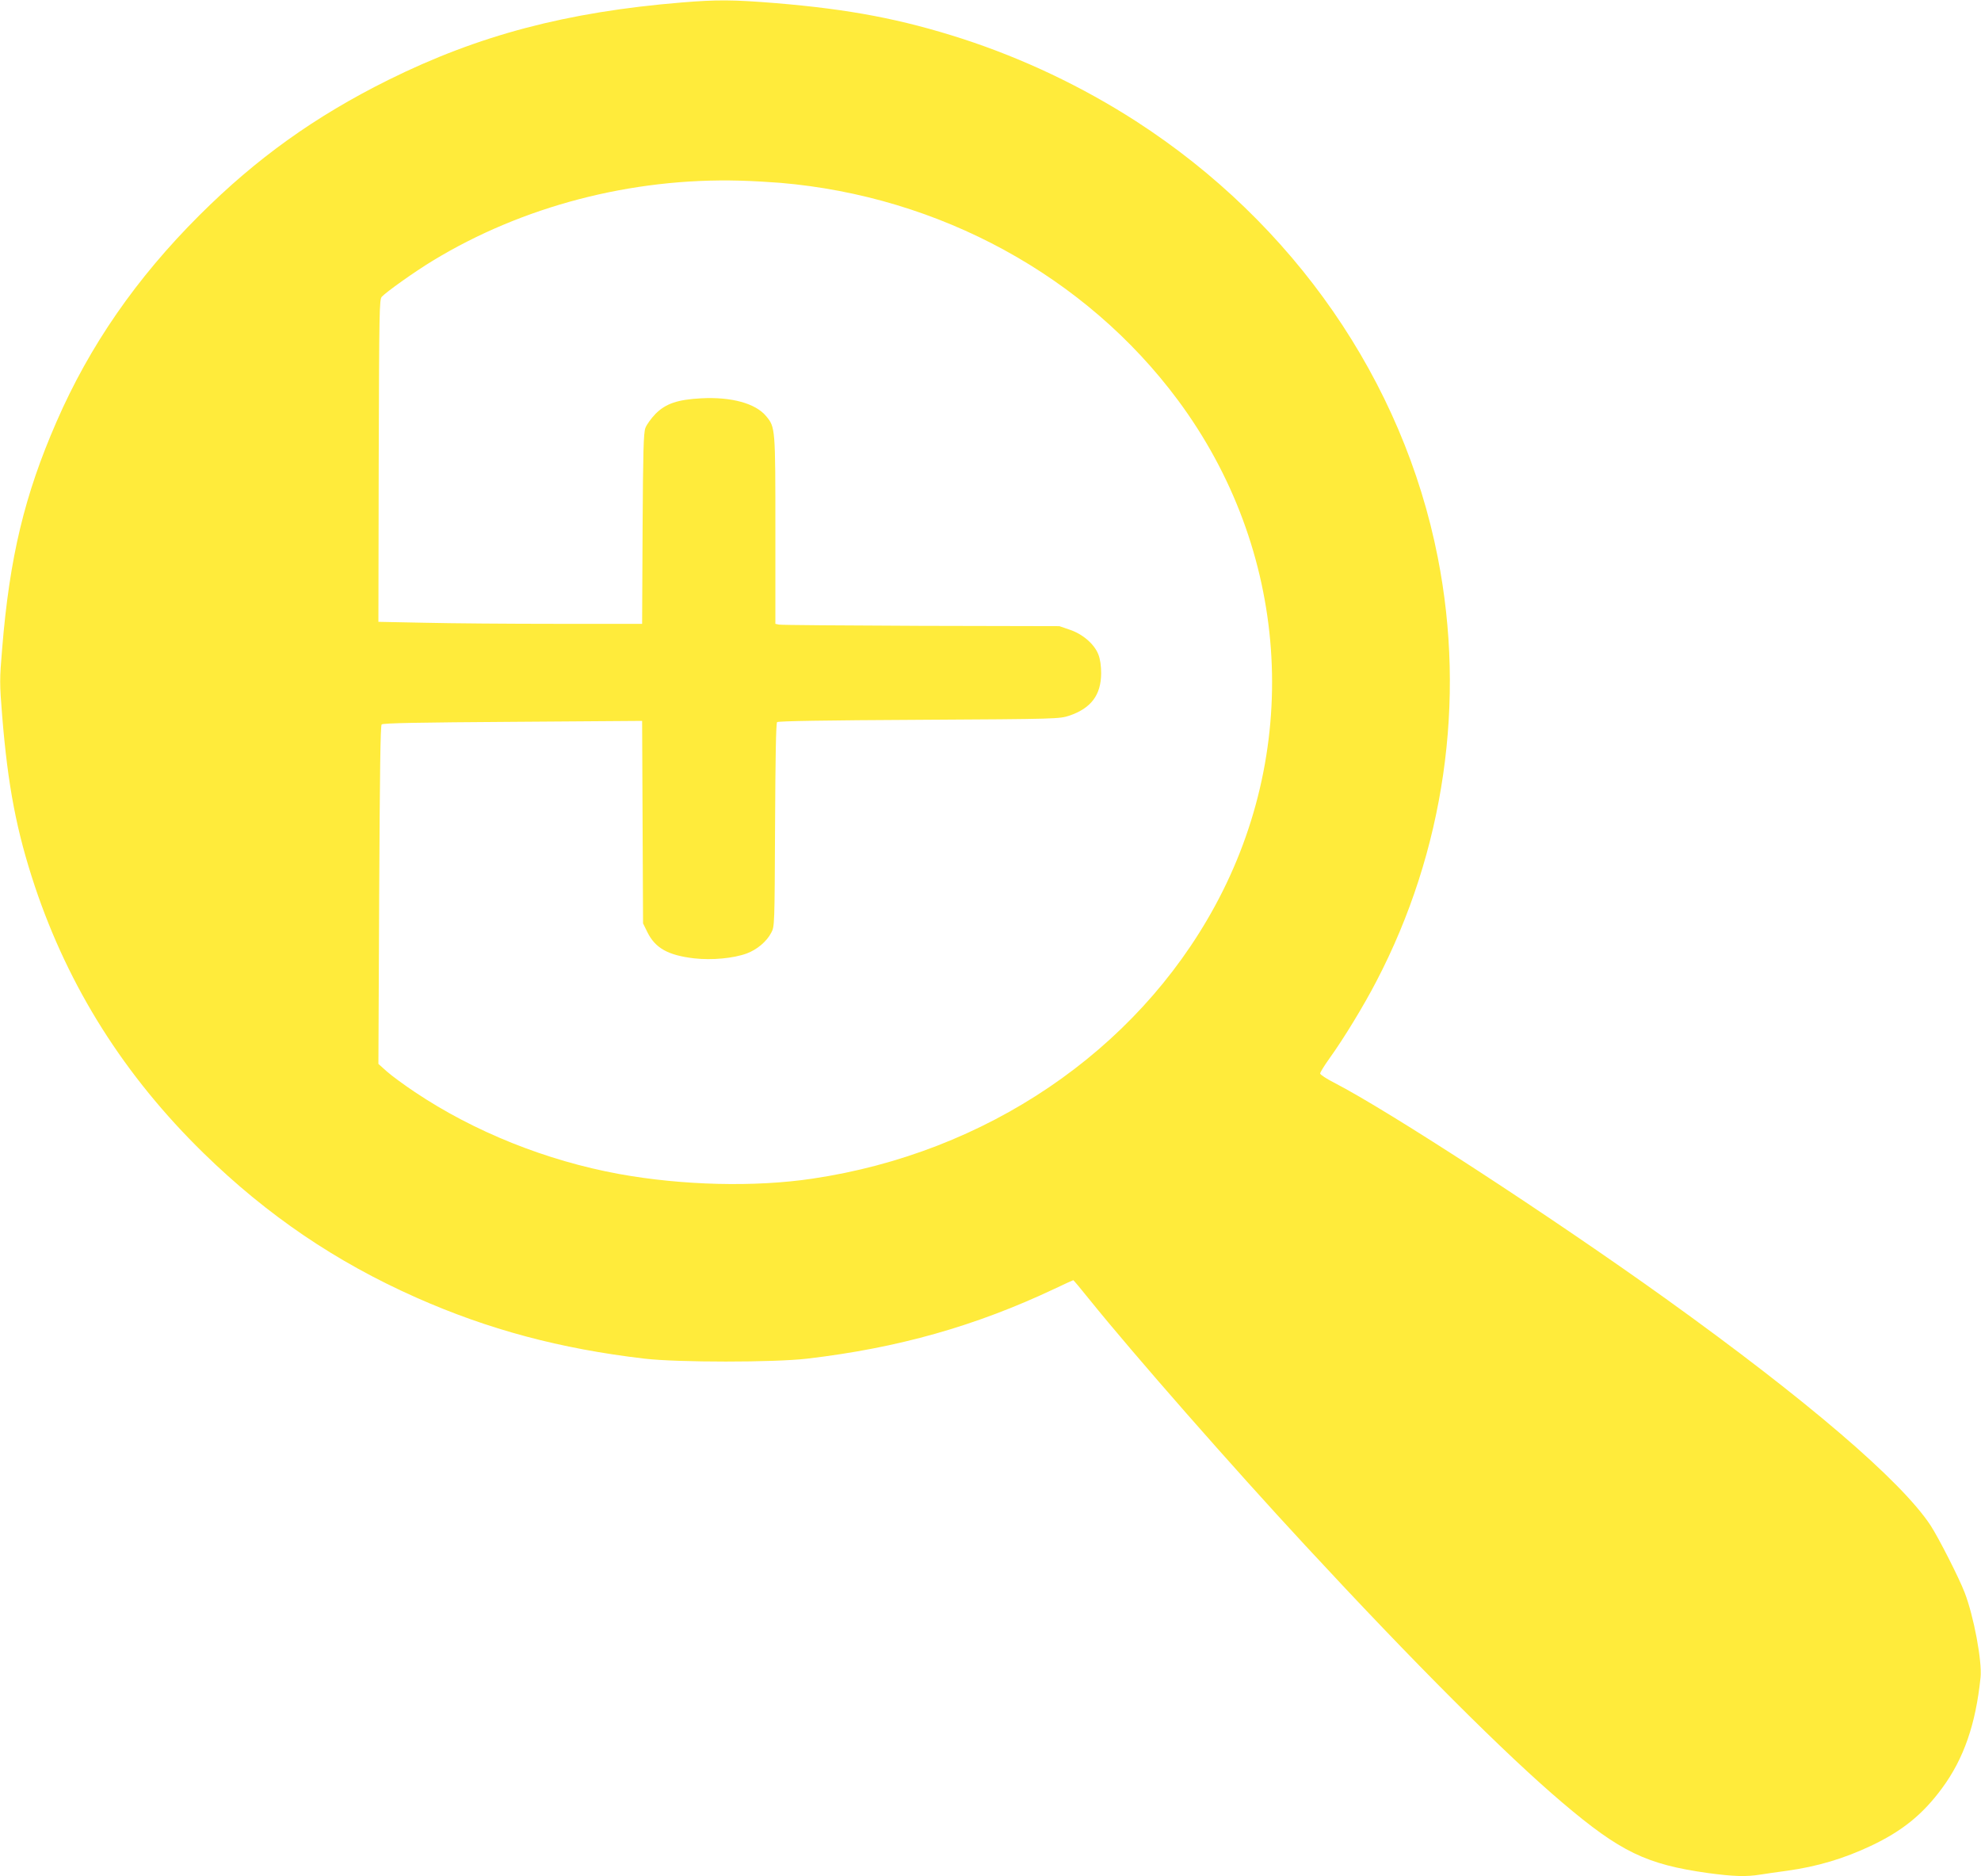 <?xml version="1.0" standalone="no"?>
<!DOCTYPE svg PUBLIC "-//W3C//DTD SVG 20010904//EN"
 "http://www.w3.org/TR/2001/REC-SVG-20010904/DTD/svg10.dtd">
<svg version="1.0" xmlns="http://www.w3.org/2000/svg"
 width="1280pt" height="1212pt" viewBox="0 0 1280 1212"
 preserveAspectRatio="xMidYMid meet">
<g transform="translate(0,1212) scale(0.1,-0.1)"
fill="#ffeb3b" stroke="none">
<path d="M4405 12104 c-743 -61 -1312 -211 -1895 -500 -475 -236 -853 -507
-1221 -874 -408 -407 -710 -843 -924 -1335 -206 -472 -303 -874 -351 -1464
-17 -204 -17 -222 0 -435 37 -455 93 -746 211 -1101 219 -654 579 -1225 1091
-1725 412 -402 854 -702 1375 -933 465 -206 928 -330 1474 -394 215 -25 835
-25 1050 0 588 69 1087 210 1598 451 65 31 120 56 122 56 2 0 50 -57 106 -127
283 -351 919 -1076 1394 -1588 703 -759 1291 -1347 1660 -1660 376 -319 543
-399 941 -455 164 -22 246 -25 338 -10 33 5 112 17 174 25 194 27 365 78 539
160 204 96 337 204 462 374 140 190 217 413 248 714 11 105 -44 398 -103 550
-37 96 -168 353 -220 433 -191 289 -798 809 -1709 1463 -742 532 -1790 1214
-2145 1397 -49 25 -90 52 -90 59 0 8 27 51 59 96 93 129 222 341 304 499 439
840 580 1811 397 2739 -224 1140 -929 2159 -1950 2818 -348 224 -727 404
-1120 532 -394 127 -727 191 -1210 231 -275 22 -374 23 -605 4z m635 -1165
c1032 -87 1976 -603 2571 -1404 715 -963 807 -2227 238 -3270 -511 -938 -1479
-1593 -2599 -1759 -373 -56 -843 -44 -1250 30 -470 86 -937 273 -1319 529 -69
46 -151 106 -181 133 l-55 49 5 1091 c4 794 8 1094 16 1102 9 9 245 13 847 17
l836 6 3 -654 3 -654 28 -57 c51 -103 133 -149 302 -169 114 -13 255 0 341 32
66 25 127 76 157 133 22 41 22 45 25 696 2 428 6 658 13 665 7 7 320 12 917
15 900 5 907 6 972 27 140 48 204 133 205 273 0 49 -6 91 -18 122 -26 67 -101
132 -185 160 l-67 23 -895 2 c-492 2 -905 5 -917 8 l-23 5 0 603 c0 663 0 667
-60 739 -68 82 -223 125 -418 115 -153 -8 -230 -34 -296 -100 -28 -29 -58 -70
-66 -92 -12 -33 -15 -151 -18 -652 l-3 -613 -553 0 c-304 0 -687 3 -852 7
l-299 6 2 1040 c3 976 4 1042 20 1060 30 32 211 161 328 232 580 353 1285 537
1985 518 80 -2 197 -9 260 -14z"/>
</g>
</svg>
